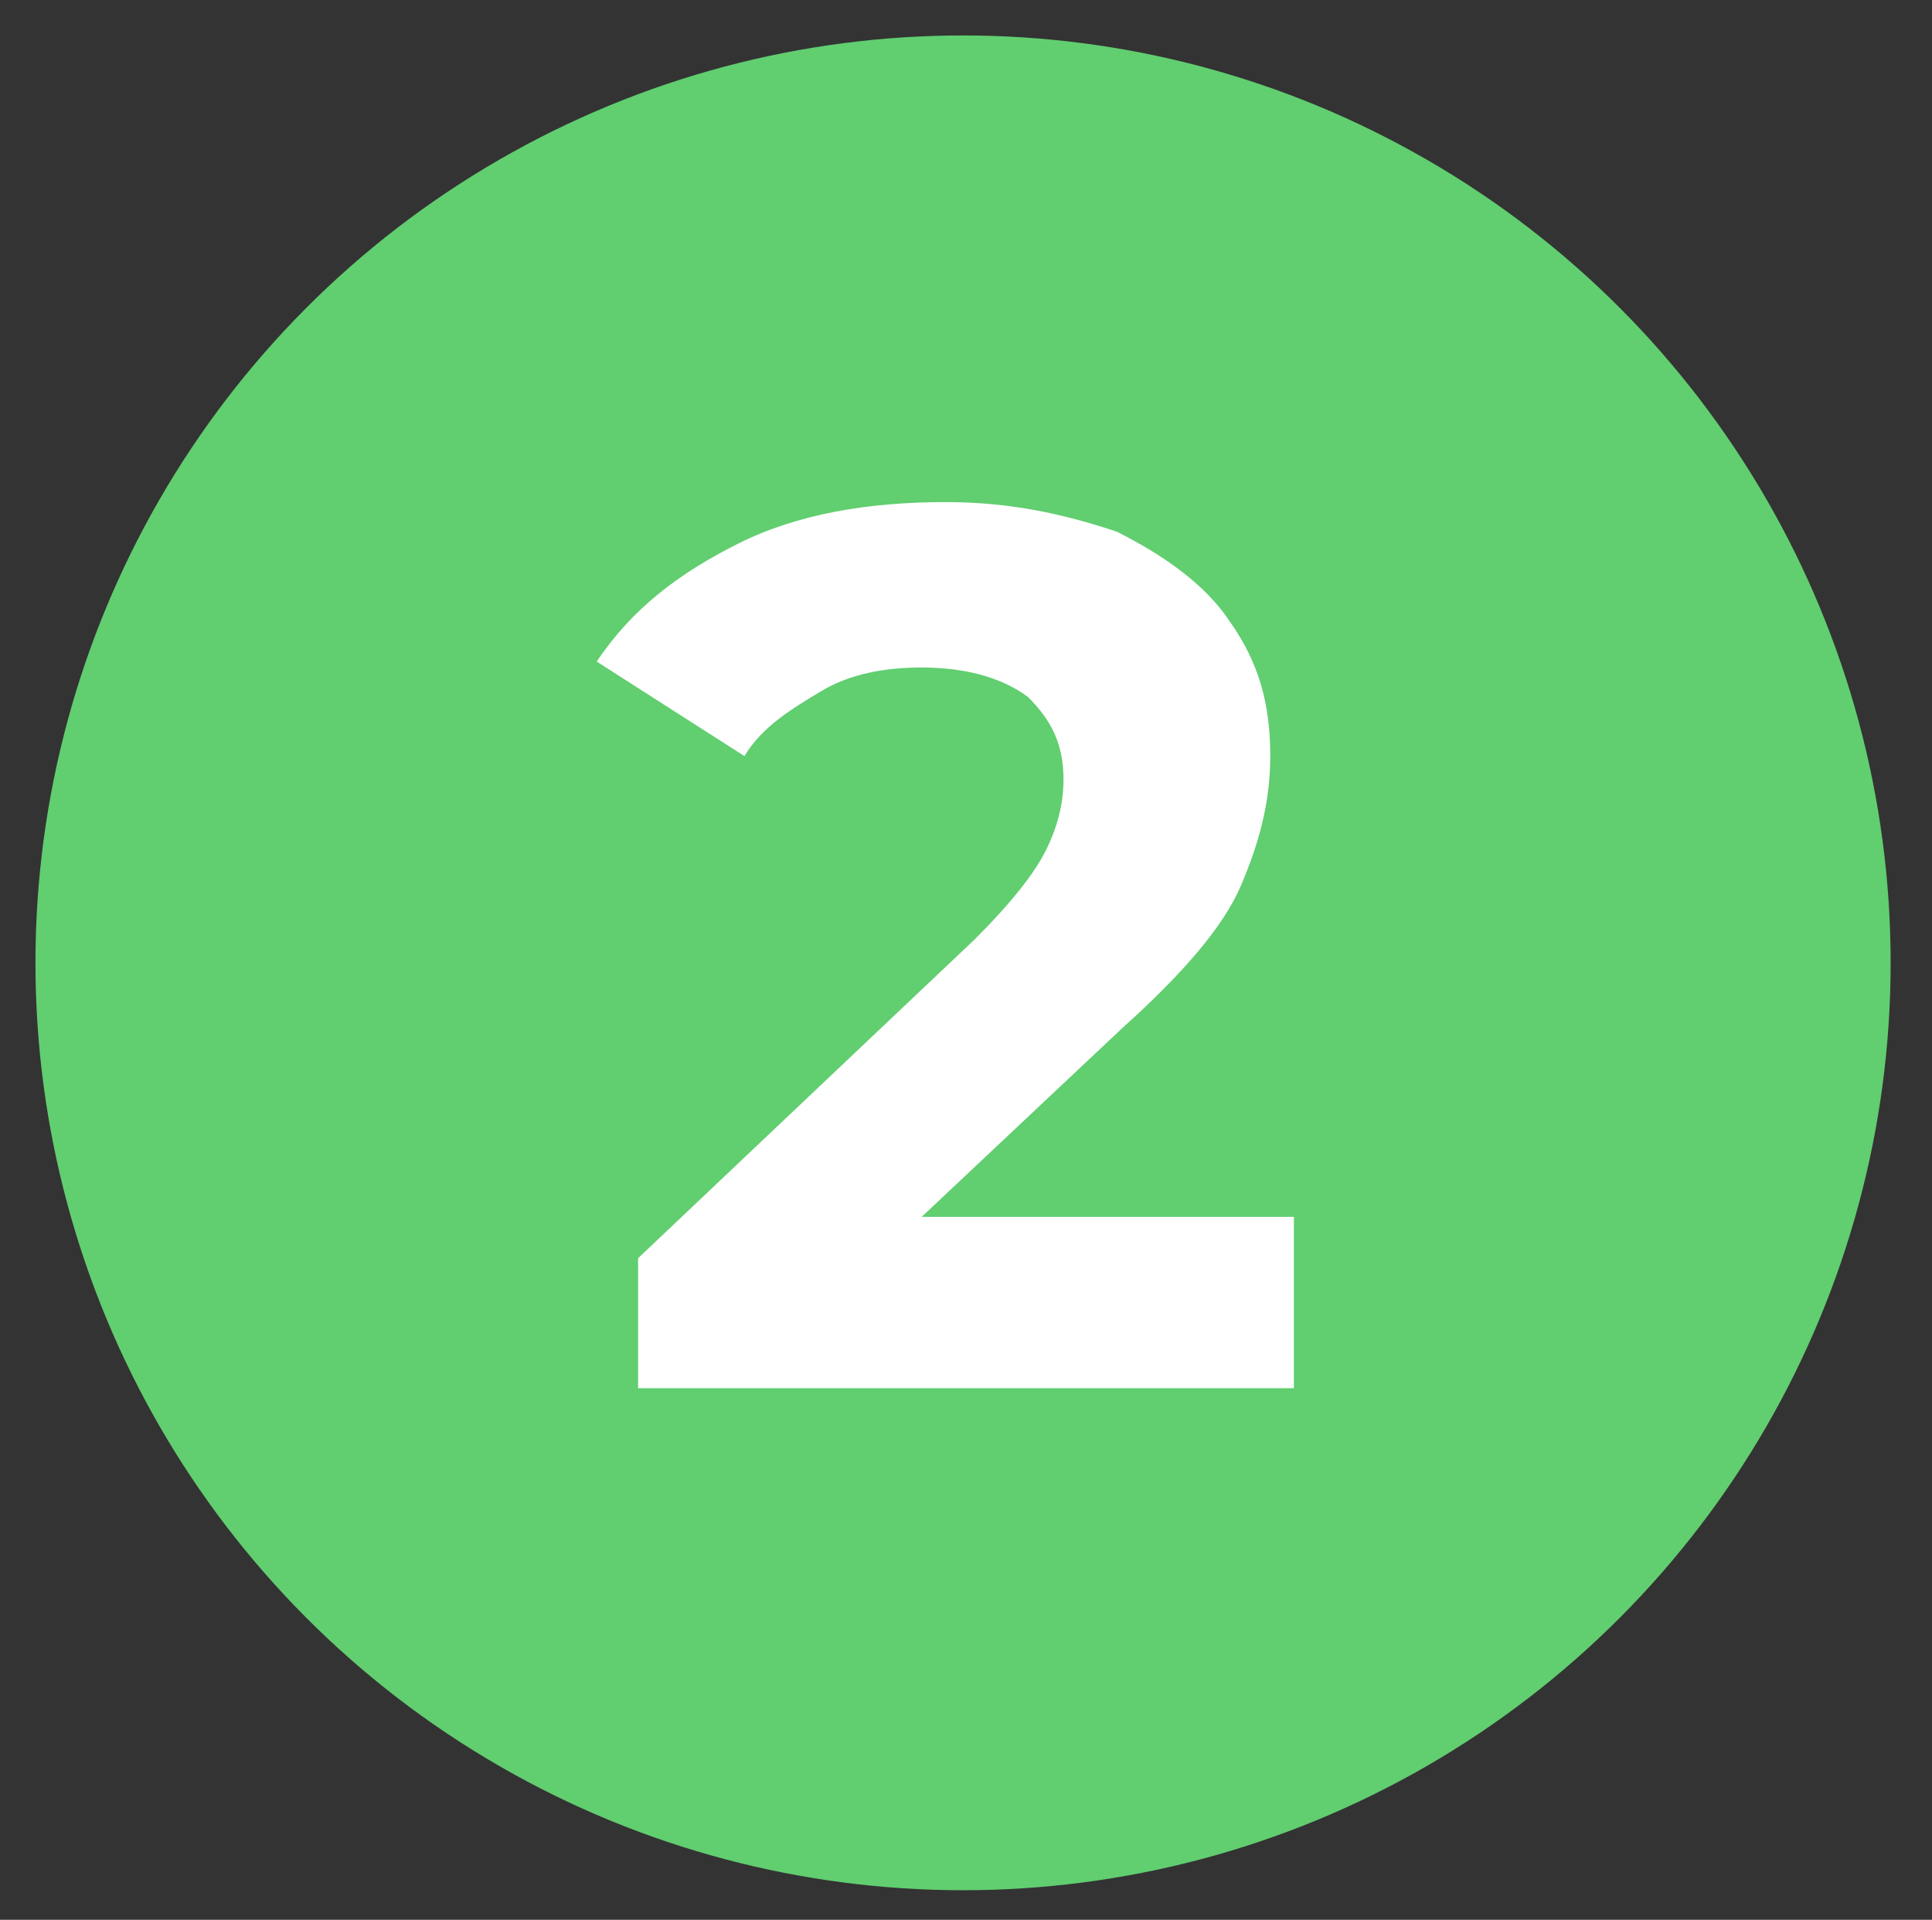 <svg xmlns="http://www.w3.org/2000/svg" xmlns:xlink="http://www.w3.org/1999/xlink" id="Capa_1" x="0px" y="0px" viewBox="0 0 32.7 32.5" style="enable-background:new 0 0 32.7 32.5;" xml:space="preserve"><rect x="0" y="0" width="32.7" height="32.5" fill="#333333" stroke="none"/><style type="text/css">	.st0{fill:#61CE70;}	.st1{fill:#FFFFFF;}</style><circle class="st0" cx="16.3" cy="16.3" r="15.7"></circle><g>	<path class="st1" d="M21.9,20.7v2.8H10.8v-2.2l5.7-5.4c0.6-0.6,1-1.1,1.2-1.5s0.3-0.8,0.3-1.2c0-0.6-0.2-1-0.6-1.4  c-0.4-0.3-1-0.5-1.8-0.5c-0.6,0-1.2,0.1-1.7,0.4s-1,0.6-1.3,1.1l-2.5-1.6c0.6-0.9,1.4-1.5,2.4-2s2.2-0.7,3.5-0.7  c1.1,0,2,0.2,2.9,0.5c0.8,0.4,1.5,0.9,1.9,1.5c0.5,0.7,0.7,1.4,0.7,2.3c0,0.8-0.2,1.5-0.5,2.2s-1,1.5-2,2.4l-3.4,3.2h6.3V20.7z"></path></g></svg>